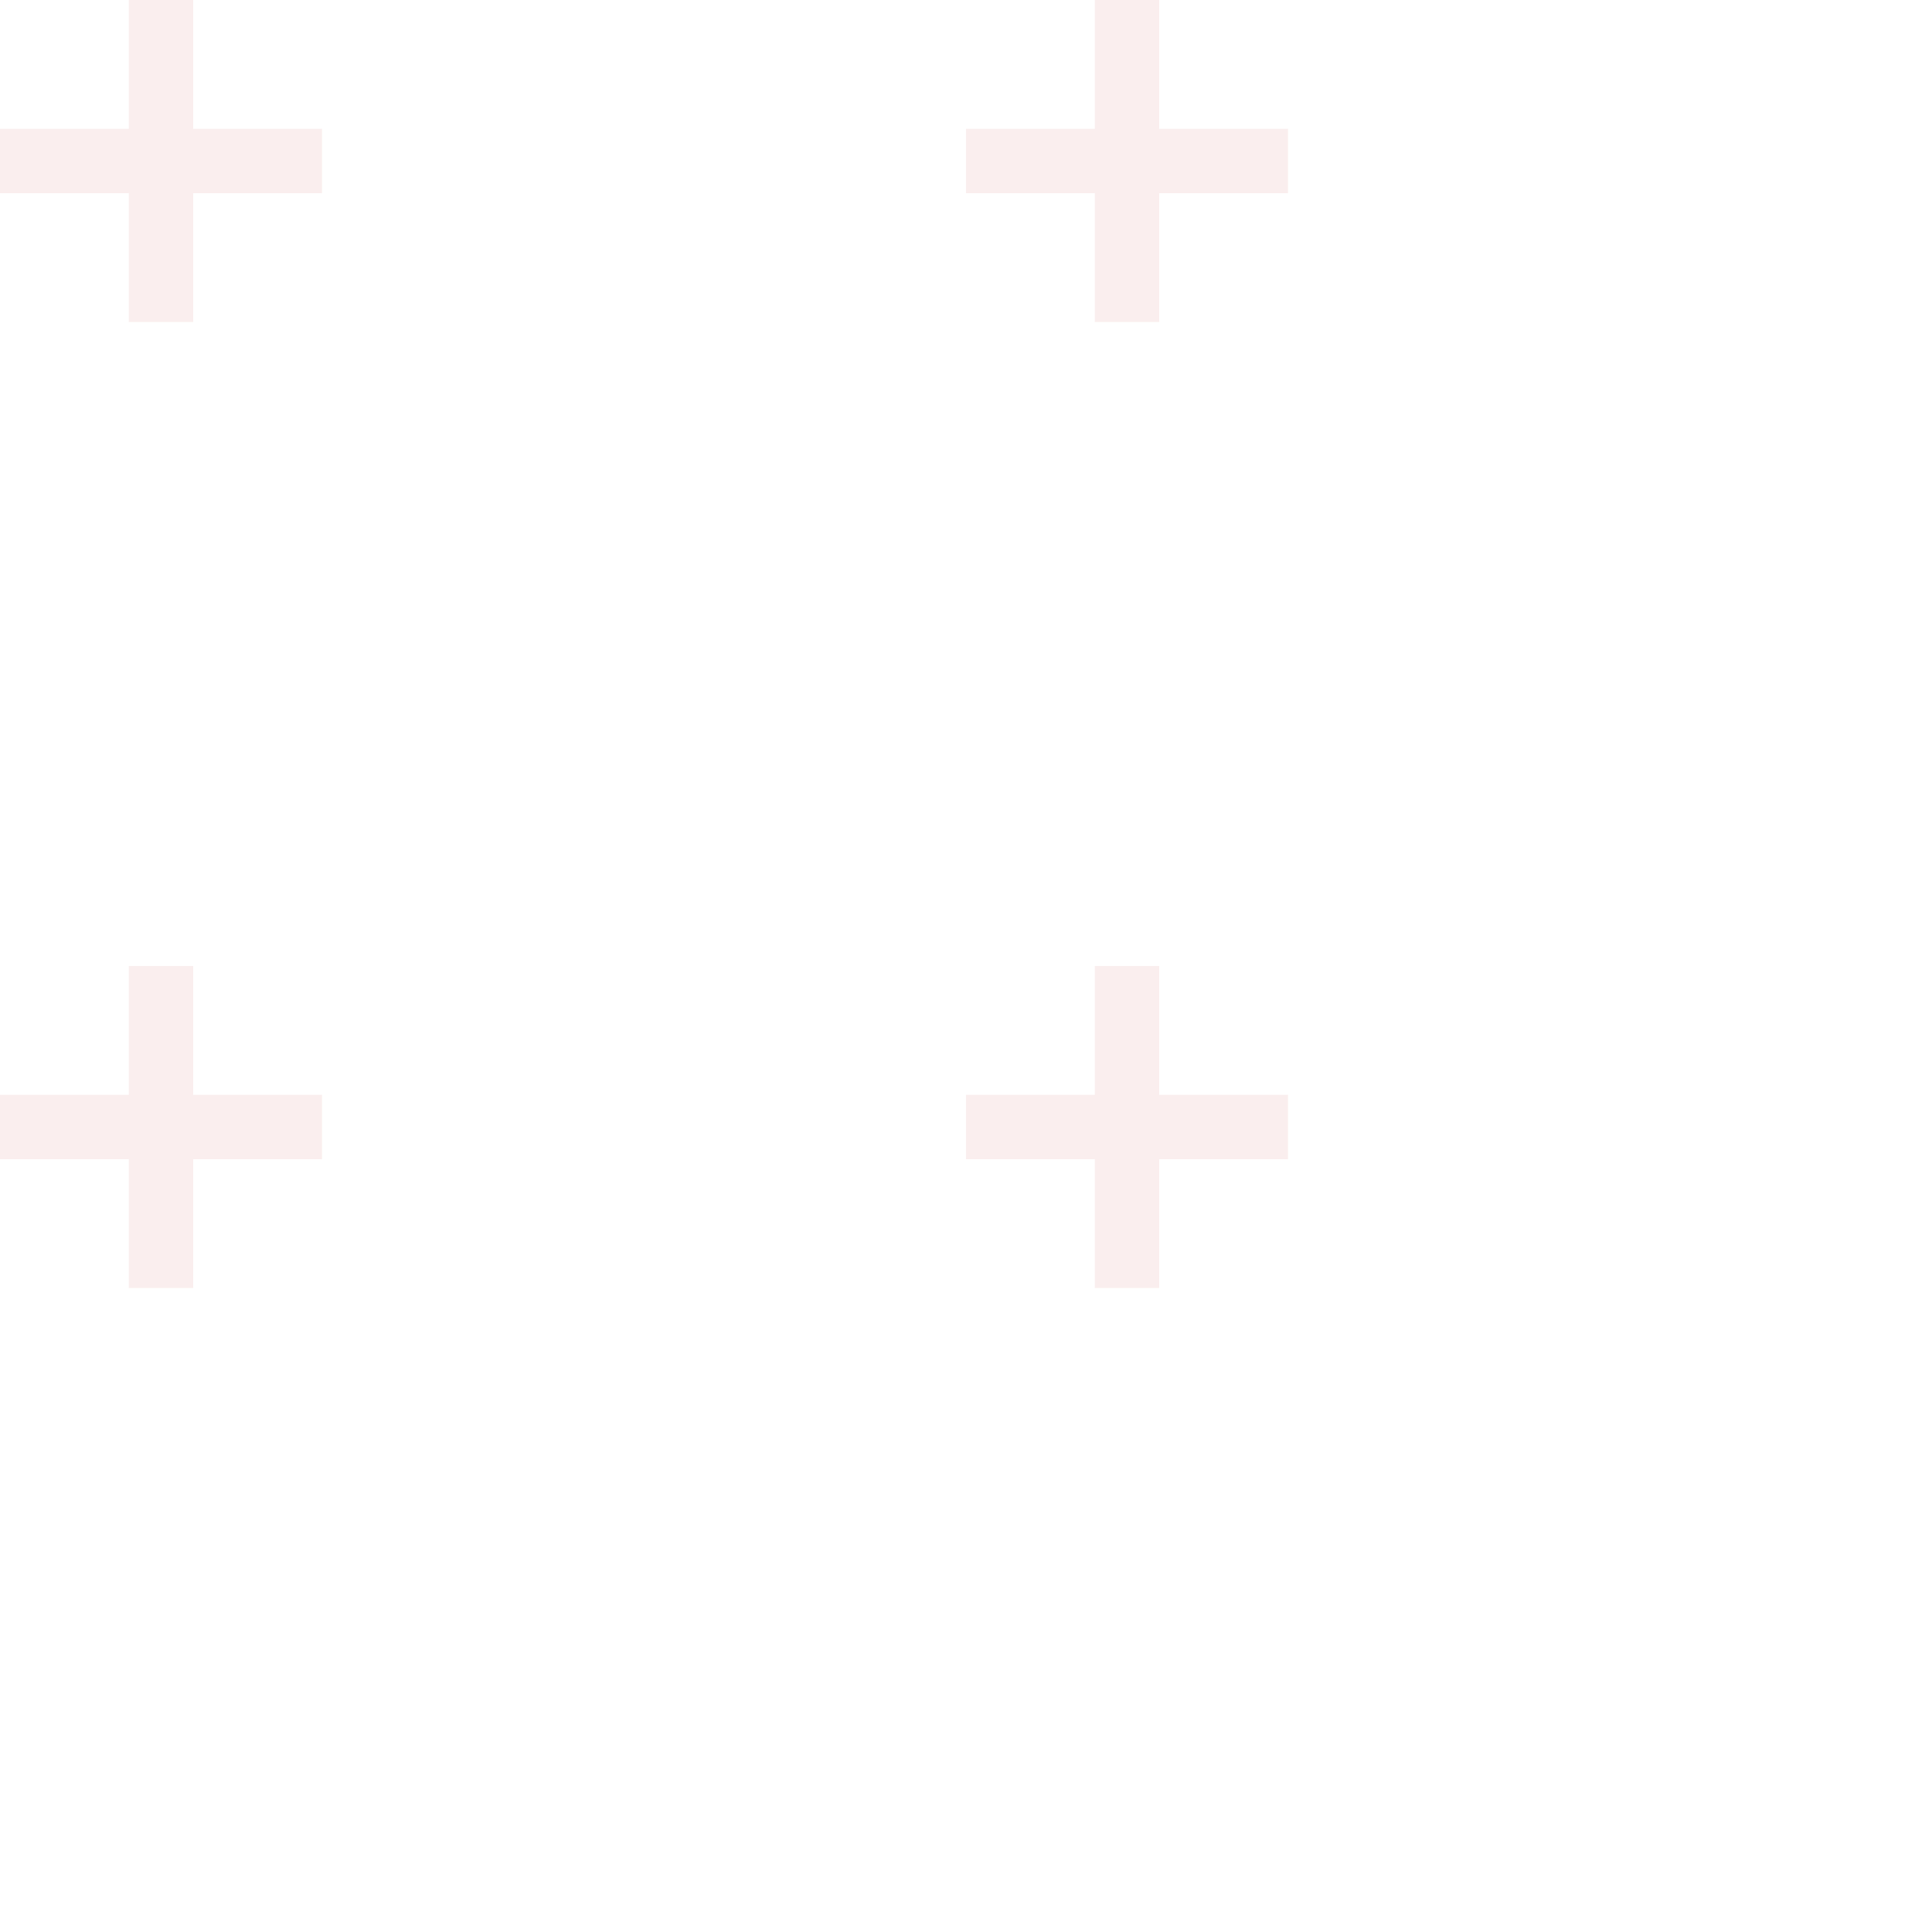<svg xmlns="http://www.w3.org/2000/svg" viewBox="0 0 45 45" style="opacity:.25"><path fill="#ECBCBA" d="M27 25.5v-3h-1.5v3h-3V27h3v3H27v-3h3v-1.5h-3zM27 3V0h-1.5v3h-3v1.5h3v3H27v-3h3V3h-3zM4.5 25.5v-3H3v3H0V27h3v3h1.5v-3h3v-1.5h-3zM4.5 3V0H3v3H0v1.5h3v3h1.5v-3h3V3h-3z"/></svg>
